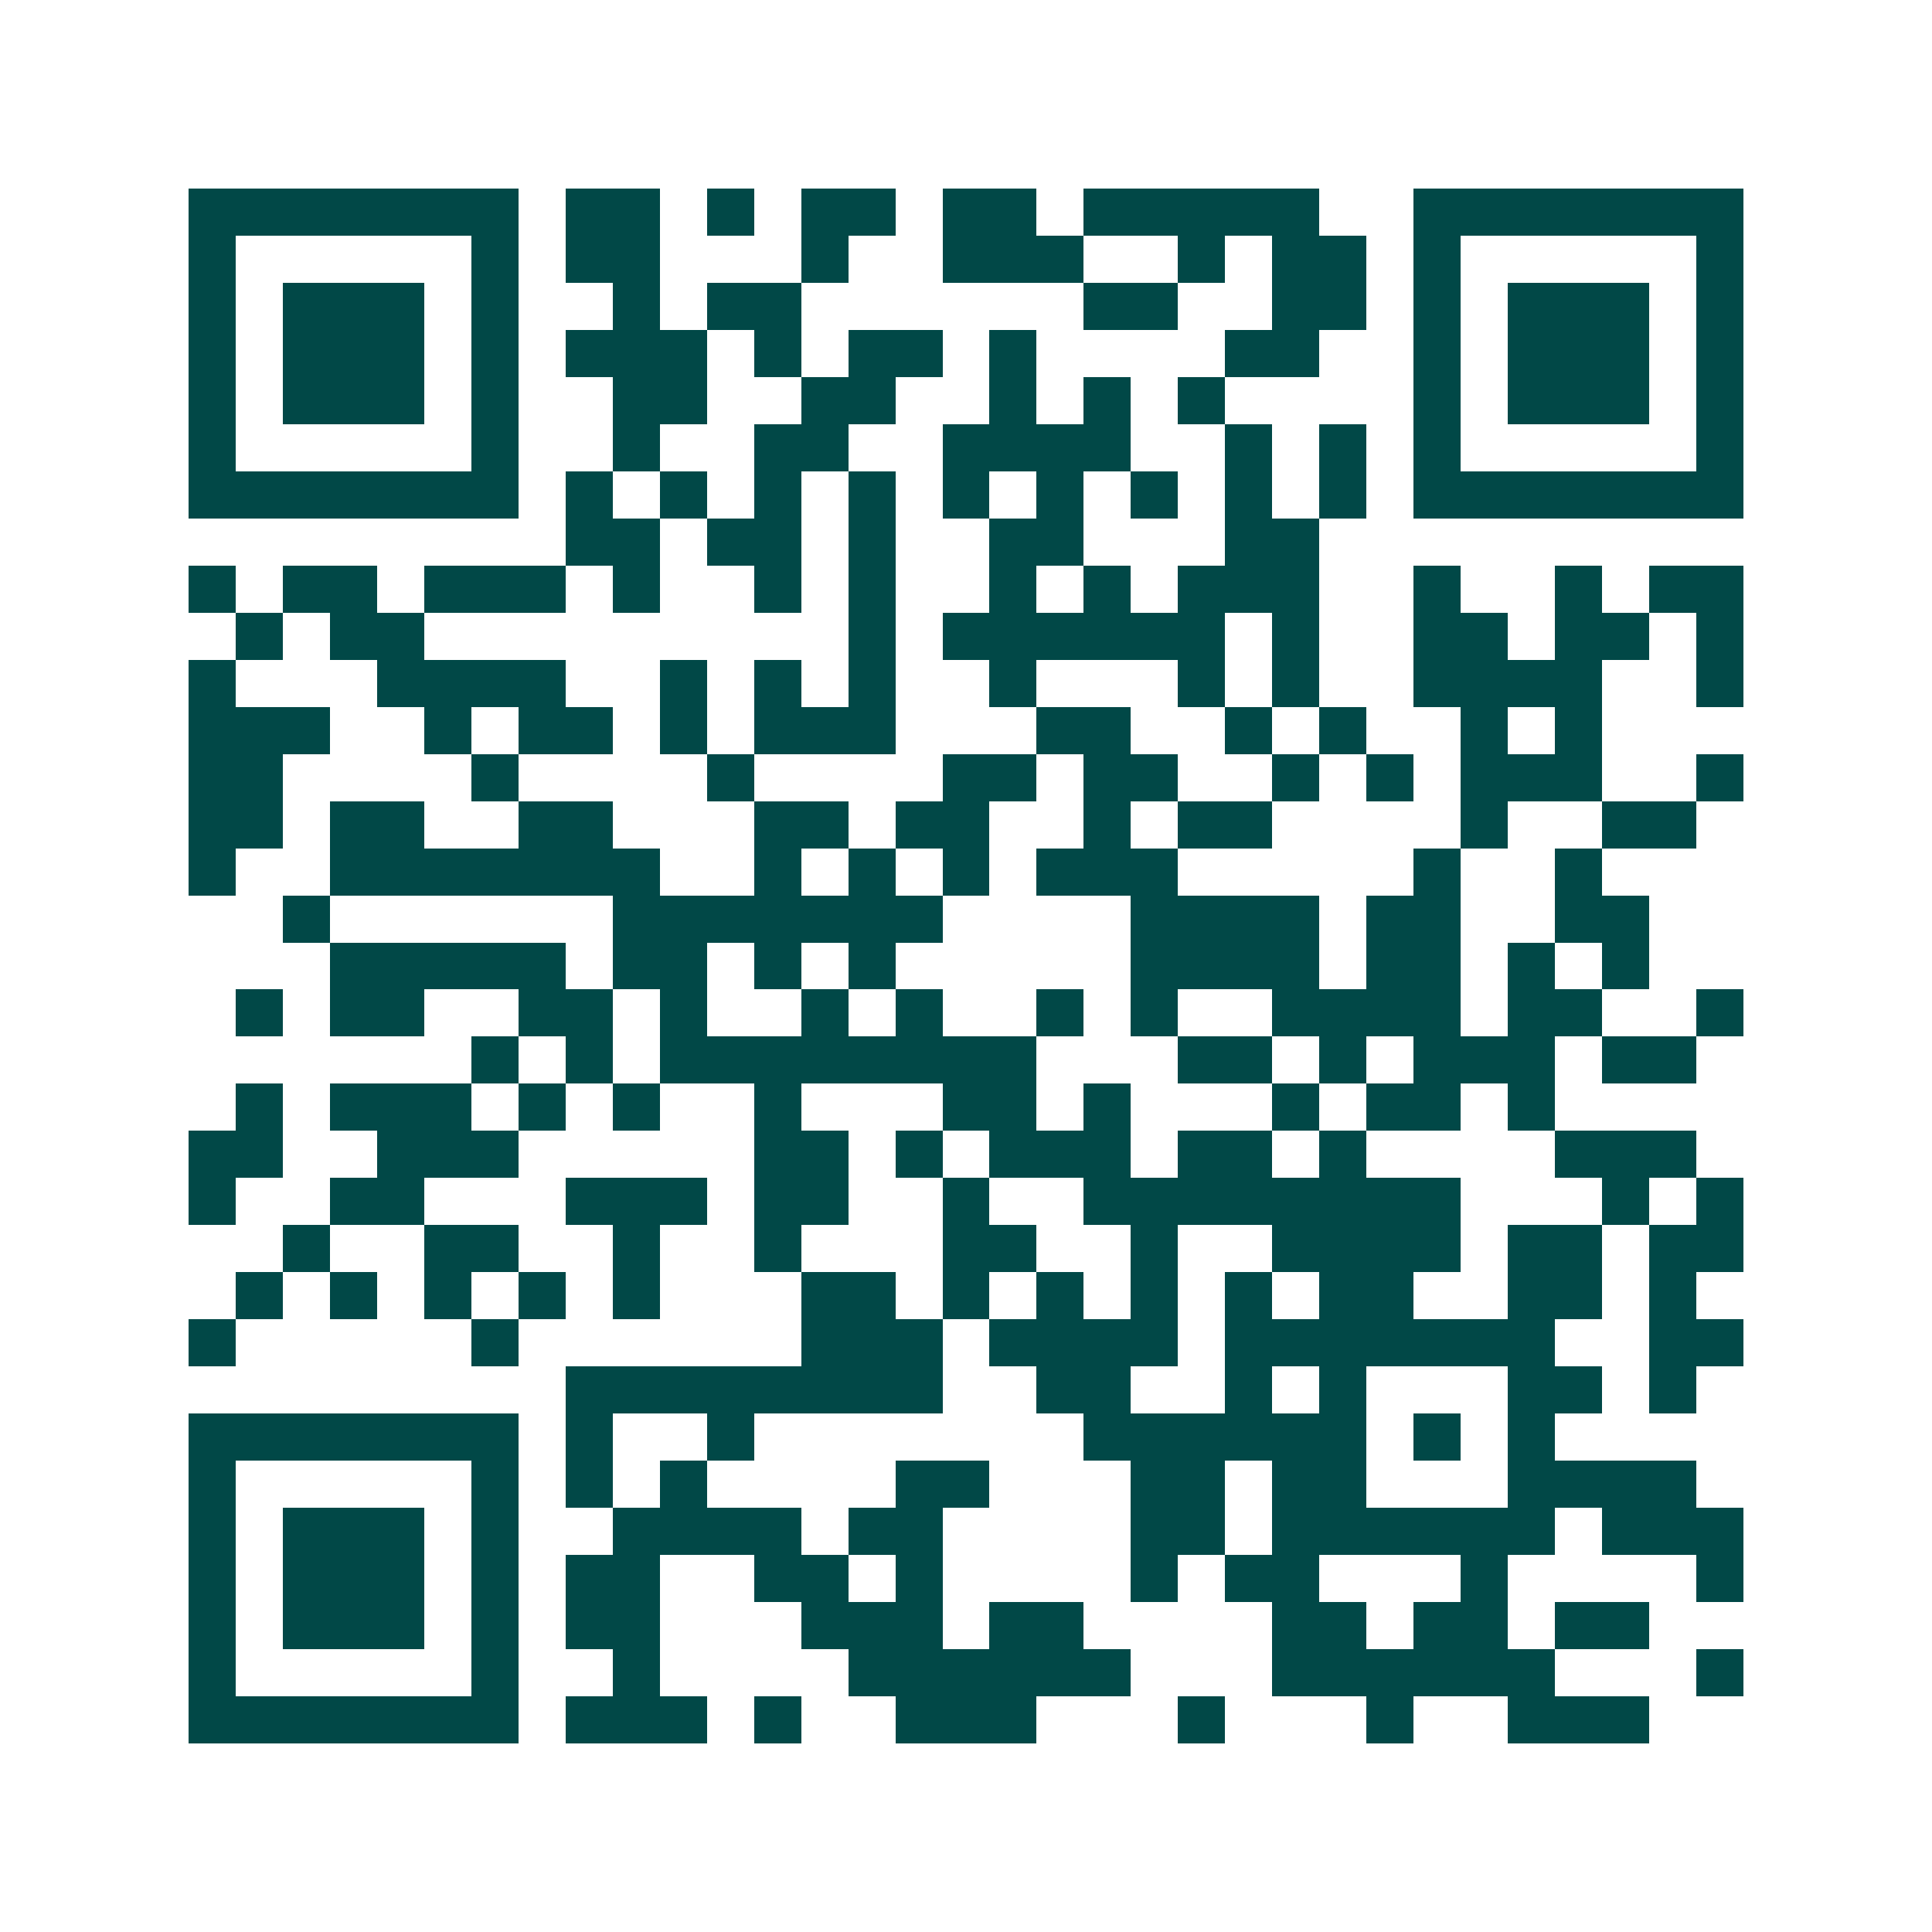 <svg xmlns="http://www.w3.org/2000/svg" width="200" height="200" viewBox="0 0 41 41" shape-rendering="crispEdges"><path fill="#ffffff" d="M0 0h41v41H0z"/><path stroke="#014847" d="M4 4.5h7m1 0h2m1 0h1m1 0h2m1 0h2m1 0h5m2 0h7M4 5.5h1m5 0h1m1 0h2m3 0h1m2 0h3m2 0h1m1 0h2m1 0h1m5 0h1M4 6.5h1m1 0h3m1 0h1m2 0h1m1 0h2m6 0h2m2 0h2m1 0h1m1 0h3m1 0h1M4 7.5h1m1 0h3m1 0h1m1 0h3m1 0h1m1 0h2m1 0h1m4 0h2m2 0h1m1 0h3m1 0h1M4 8.5h1m1 0h3m1 0h1m2 0h2m2 0h2m2 0h1m1 0h1m1 0h1m4 0h1m1 0h3m1 0h1M4 9.5h1m5 0h1m2 0h1m2 0h2m2 0h4m2 0h1m1 0h1m1 0h1m5 0h1M4 10.5h7m1 0h1m1 0h1m1 0h1m1 0h1m1 0h1m1 0h1m1 0h1m1 0h1m1 0h1m1 0h7M12 11.5h2m1 0h2m1 0h1m2 0h2m3 0h2M4 12.5h1m1 0h2m1 0h3m1 0h1m2 0h1m1 0h1m2 0h1m1 0h1m1 0h3m2 0h1m2 0h1m1 0h2M5 13.5h1m1 0h2m9 0h1m1 0h6m1 0h1m2 0h2m1 0h2m1 0h1M4 14.5h1m3 0h4m2 0h1m1 0h1m1 0h1m2 0h1m3 0h1m1 0h1m2 0h4m2 0h1M4 15.5h3m2 0h1m1 0h2m1 0h1m1 0h3m3 0h2m2 0h1m1 0h1m2 0h1m1 0h1M4 16.5h2m4 0h1m4 0h1m4 0h2m1 0h2m2 0h1m1 0h1m1 0h3m2 0h1M4 17.5h2m1 0h2m2 0h2m3 0h2m1 0h2m2 0h1m1 0h2m4 0h1m2 0h2M4 18.5h1m2 0h7m2 0h1m1 0h1m1 0h1m1 0h3m5 0h1m2 0h1M6 19.5h1m6 0h7m4 0h4m1 0h2m2 0h2M7 20.5h5m1 0h2m1 0h1m1 0h1m5 0h4m1 0h2m1 0h1m1 0h1M5 21.5h1m1 0h2m2 0h2m1 0h1m2 0h1m1 0h1m2 0h1m1 0h1m2 0h4m1 0h2m2 0h1M10 22.5h1m1 0h1m1 0h8m3 0h2m1 0h1m1 0h3m1 0h2M5 23.5h1m1 0h3m1 0h1m1 0h1m2 0h1m3 0h2m1 0h1m3 0h1m1 0h2m1 0h1M4 24.5h2m2 0h3m5 0h2m1 0h1m1 0h3m1 0h2m1 0h1m4 0h3M4 25.5h1m2 0h2m3 0h3m1 0h2m2 0h1m2 0h8m3 0h1m1 0h1M6 26.5h1m2 0h2m2 0h1m2 0h1m3 0h2m2 0h1m2 0h4m1 0h2m1 0h2M5 27.5h1m1 0h1m1 0h1m1 0h1m1 0h1m3 0h2m1 0h1m1 0h1m1 0h1m1 0h1m1 0h2m2 0h2m1 0h1M4 28.5h1m5 0h1m6 0h3m1 0h4m1 0h7m2 0h2M12 29.5h8m2 0h2m2 0h1m1 0h1m3 0h2m1 0h1M4 30.5h7m1 0h1m2 0h1m7 0h6m1 0h1m1 0h1M4 31.5h1m5 0h1m1 0h1m1 0h1m4 0h2m3 0h2m1 0h2m3 0h4M4 32.5h1m1 0h3m1 0h1m2 0h4m1 0h2m4 0h2m1 0h6m1 0h3M4 33.5h1m1 0h3m1 0h1m1 0h2m2 0h2m1 0h1m4 0h1m1 0h2m3 0h1m4 0h1M4 34.5h1m1 0h3m1 0h1m1 0h2m3 0h3m1 0h2m4 0h2m1 0h2m1 0h2M4 35.5h1m5 0h1m2 0h1m4 0h6m3 0h6m3 0h1M4 36.5h7m1 0h3m1 0h1m2 0h3m3 0h1m3 0h1m2 0h3"/></svg>

